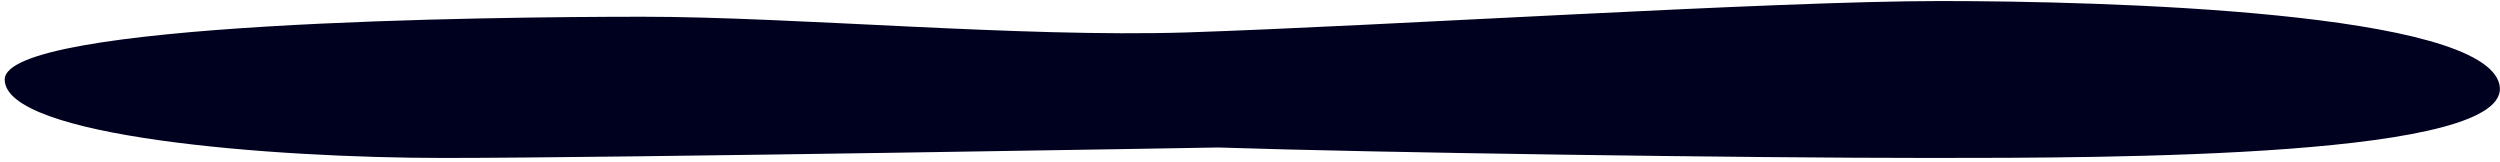 <?xml version="1.0" encoding="UTF-8"?> <svg xmlns="http://www.w3.org/2000/svg" width="478" height="31" viewBox="0 0 478 31" fill="none"> <path d="M226.9 6.2C263.9 5 338.9 0.2 370.9 0.2C402.9 0.2 474.9 2.2 477.9 16.2C480.9 30.2 403.9 30.2 368.9 30.2C333.9 30.2 262.9 29.2 232.9 28.2C232.9 28.2 117.9 30.2 84.9 30.2C51.9 30.2 0.9 26.2 0.9 15.2C0.9 4.2 93.9 3.2 122.9 3.2C151.9 3.2 194.9 7.2 226.9 6.2Z" fill="#00001F"></path> </svg> 